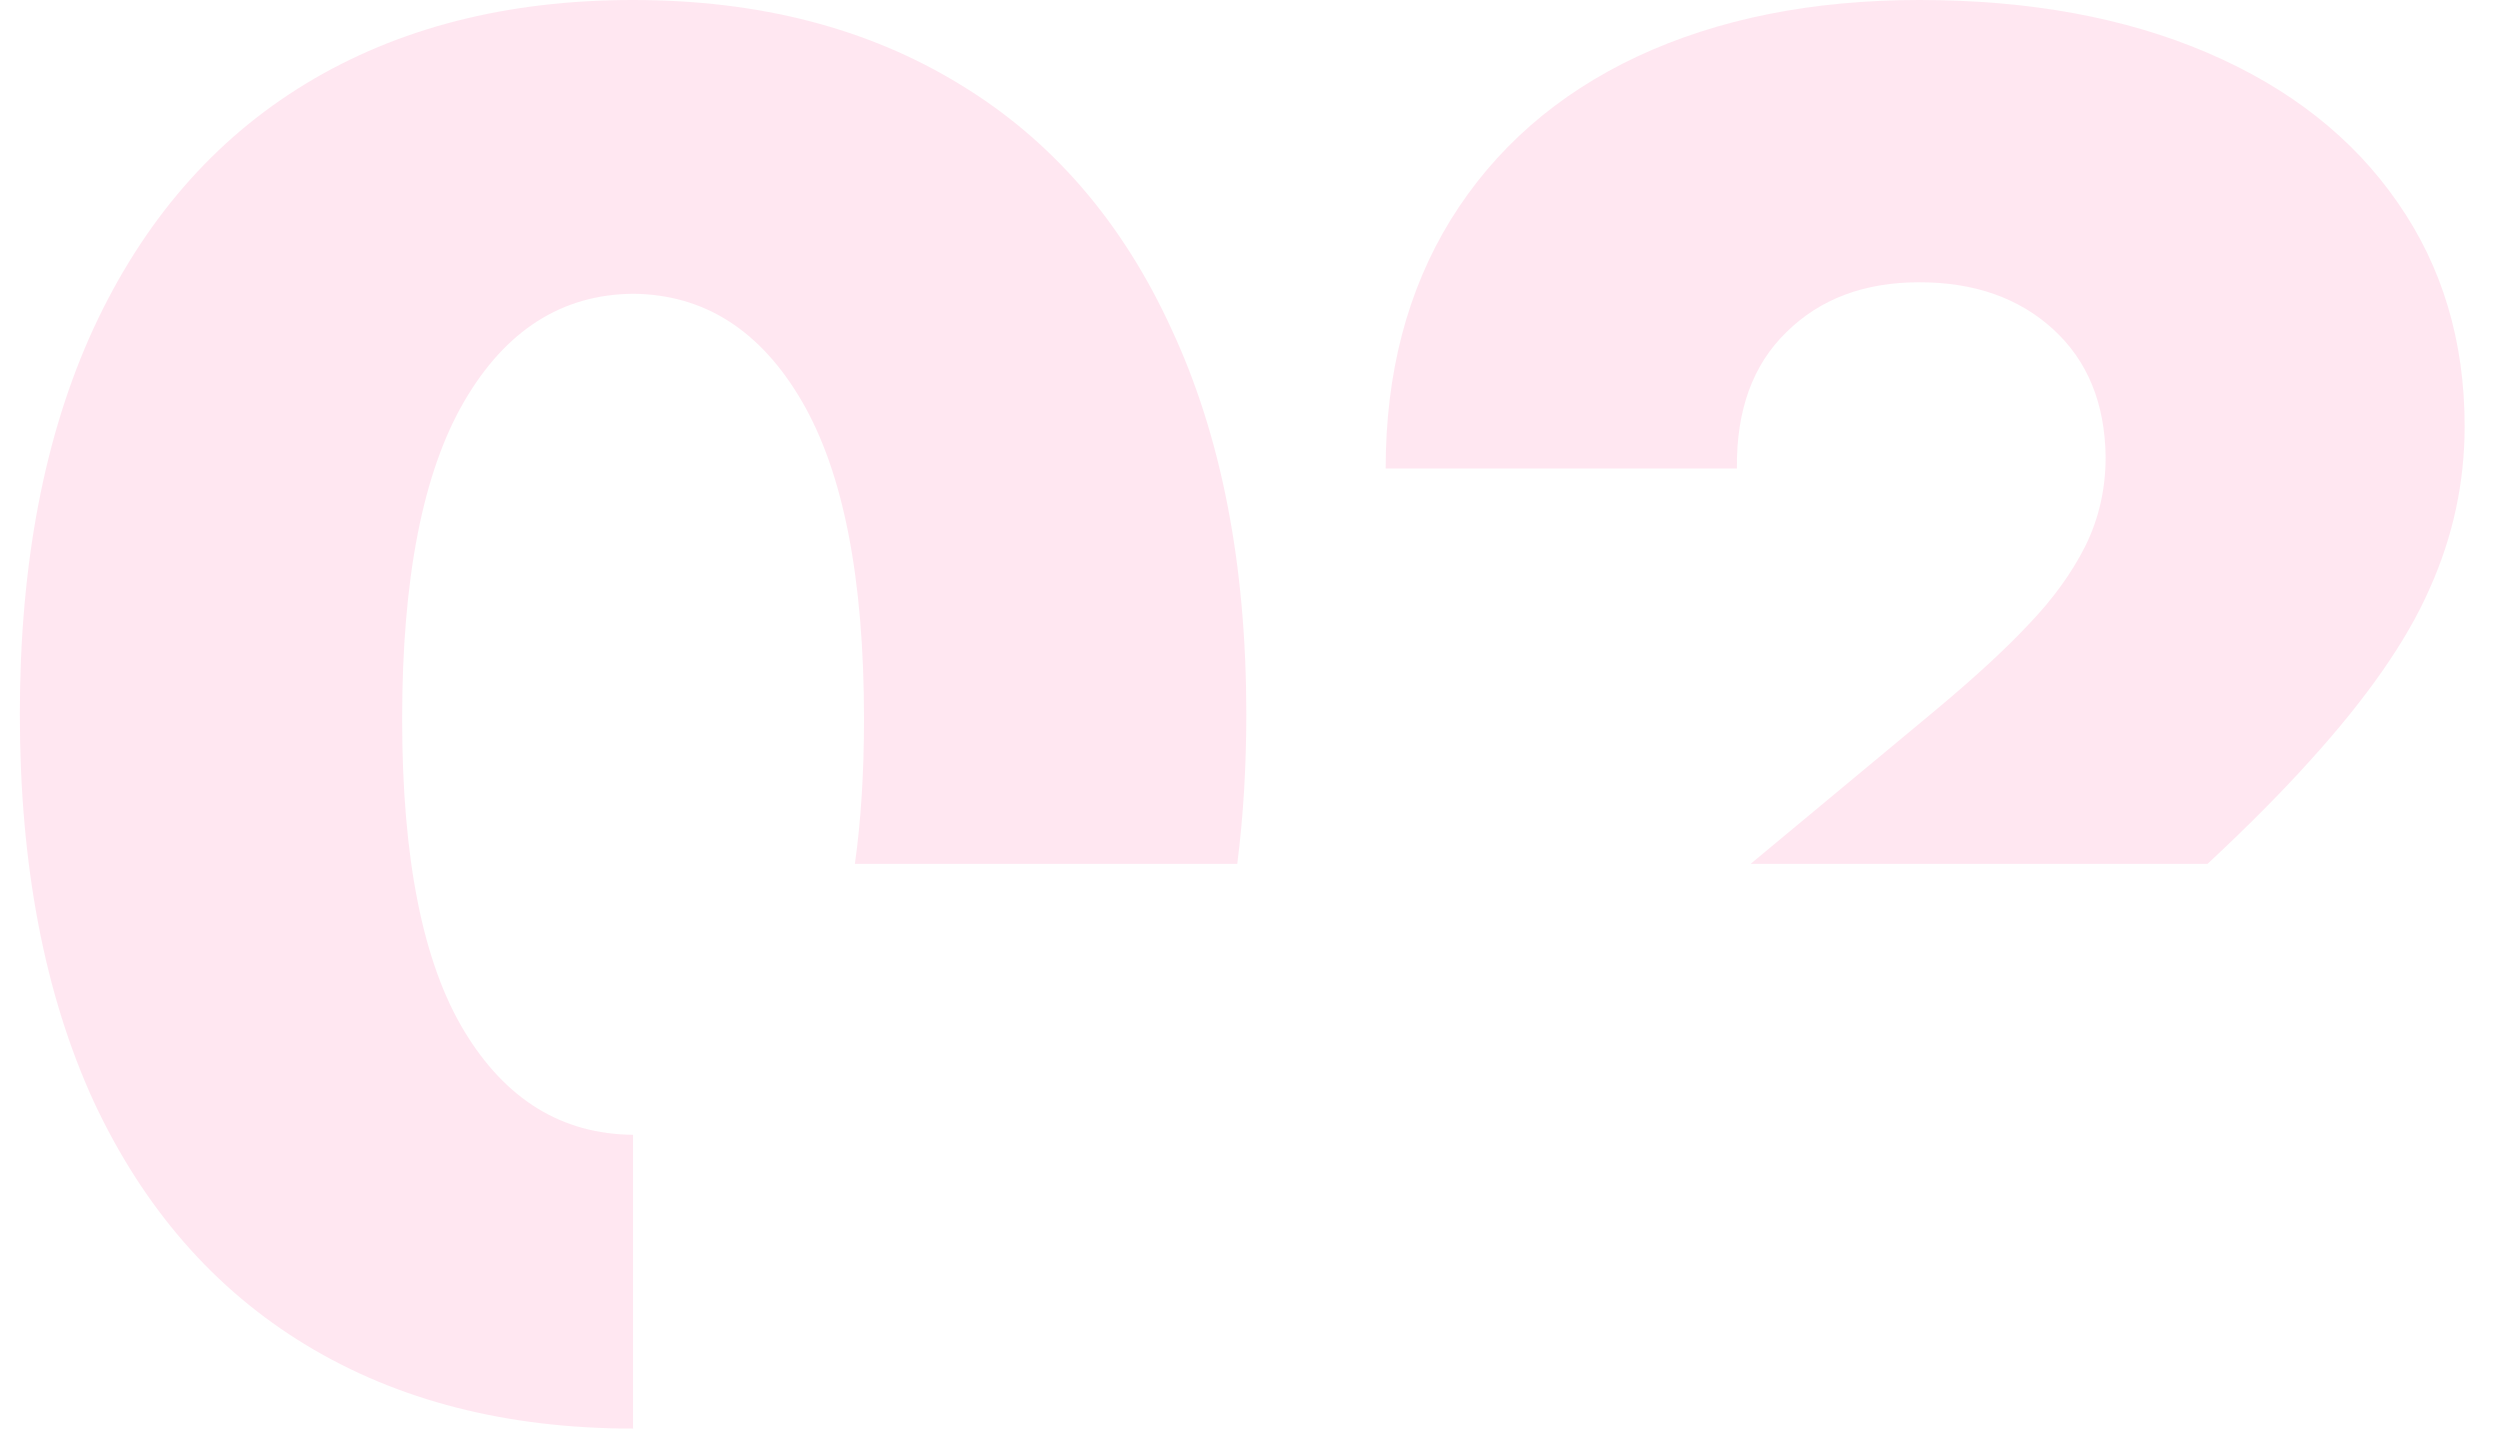 <svg width="63" height="36" viewBox="0 0 63 36" fill="none" xmlns="http://www.w3.org/2000/svg">
<path fill-rule="evenodd" clip-rule="evenodd" d="M15.953 36C12.775 36 10.028 35.298 7.713 33.895C5.398 32.492 3.614 30.444 2.358 27.75C1.119 25.04 0.5 21.79 0.5 18C0.5 14.21 1.119 10.968 2.358 8.274C3.614 5.565 5.398 3.508 7.713 2.105C10.028 0.702 12.775 0 15.953 0C19.132 0 21.879 0.71 24.194 2.129C26.508 3.532 28.285 5.589 29.524 8.298C30.779 10.992 31.407 14.226 31.407 18C31.407 19.324 31.331 20.581 31.179 21.77H21.543C21.696 20.685 21.773 19.469 21.773 18.121C21.773 14.573 21.251 11.903 20.208 10.113C19.165 8.323 17.747 7.419 15.953 7.403C14.16 7.419 12.742 8.323 11.699 10.113C10.656 11.903 10.134 14.573 10.134 18.121C10.134 21.637 10.656 24.258 11.699 25.984C12.742 27.71 14.16 28.581 15.953 28.597V36Z" fill="#FF0C6F" fill-opacity="0.1"/>
<path fill-rule="evenodd" clip-rule="evenodd" d="M44.115 21.77L48.709 17.952C49.736 17.097 50.543 16.355 51.13 15.726C51.733 15.097 52.206 14.444 52.548 13.766C52.891 13.073 53.062 12.323 53.062 11.516C53.045 10.161 52.605 9.089 51.741 8.298C50.877 7.508 49.752 7.113 48.367 7.113C46.981 7.113 45.865 7.532 45.017 8.371C44.169 9.194 43.754 10.339 43.77 11.806H34.919C34.919 9.403 35.465 7.315 36.557 5.54C37.665 3.75 39.23 2.379 41.252 1.427C43.289 0.476 45.661 0 48.367 0C51.138 0 53.559 0.444 55.629 1.331C57.699 2.218 59.297 3.476 60.422 5.105C61.546 6.718 62.109 8.597 62.109 10.742C62.109 12.161 61.815 13.524 61.228 14.831C60.658 16.137 59.647 17.589 58.197 19.186C57.488 19.974 56.632 20.836 55.629 21.77H44.115Z" fill="#FF0C6F" fill-opacity="0.1"/>
</svg>
